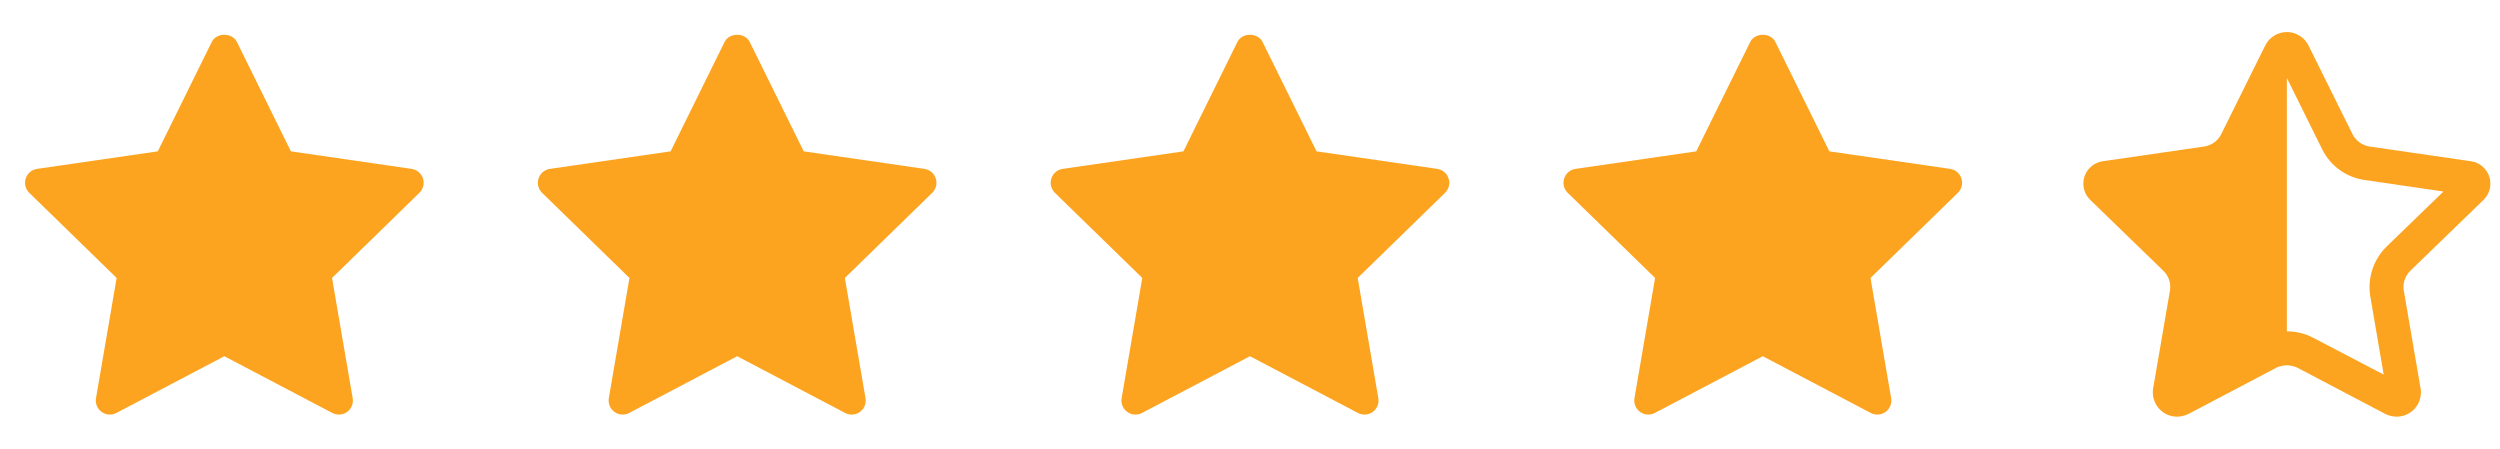 <svg width="78" height="14" viewBox="0 0 78 14" fill="none" xmlns="http://www.w3.org/2000/svg">
<path d="M13.085 6.016L10.36 8.672L11.004 12.424C11.032 12.588 10.964 12.754 10.83 12.852C10.754 12.908 10.663 12.935 10.572 12.935C10.503 12.935 10.433 12.919 10.369 12.885L6.999 11.114L3.63 12.885C3.483 12.963 3.304 12.95 3.17 12.851C3.035 12.754 2.967 12.588 2.995 12.424L3.639 8.672L0.913 6.016C0.794 5.899 0.751 5.725 0.803 5.567C0.854 5.409 0.991 5.293 1.156 5.269L4.923 4.722L6.607 1.309C6.754 1.01 7.244 1.01 7.392 1.309L9.076 4.722L12.843 5.269C13.008 5.293 13.145 5.409 13.196 5.567C13.248 5.726 13.204 5.899 13.085 6.016Z" fill="#FCA420"/>
<path d="M29.085 6.016L26.36 8.672L27.004 12.424C27.032 12.588 26.965 12.754 26.83 12.852C26.754 12.908 26.663 12.935 26.573 12.935C26.503 12.935 26.433 12.919 26.369 12.885L23 11.114L19.63 12.885C19.483 12.963 19.304 12.95 19.17 12.851C19.035 12.754 18.968 12.588 18.995 12.424L19.639 8.672L16.913 6.016C16.794 5.899 16.751 5.725 16.803 5.567C16.854 5.409 16.991 5.293 17.156 5.269L20.923 4.722L22.607 1.309C22.755 1.01 23.244 1.01 23.392 1.309L25.076 4.722L28.843 5.269C29.008 5.293 29.145 5.409 29.196 5.567C29.248 5.726 29.204 5.899 29.085 6.016Z" fill="#FCA420"/>
<path d="M45.086 6.016L42.36 8.672L43.004 12.424C43.032 12.588 42.965 12.754 42.83 12.852C42.754 12.908 42.663 12.935 42.572 12.935C42.503 12.935 42.433 12.919 42.369 12.885L38.999 11.114L35.63 12.885C35.483 12.963 35.304 12.95 35.17 12.851C35.035 12.754 34.968 12.588 34.995 12.424L35.639 8.672L32.913 6.016C32.794 5.899 32.751 5.725 32.803 5.567C32.854 5.409 32.991 5.293 33.156 5.269L36.923 4.722L38.607 1.309C38.755 1.01 39.245 1.01 39.392 1.309L41.076 4.722L44.843 5.269C45.008 5.293 45.145 5.409 45.196 5.567C45.248 5.726 45.205 5.899 45.086 6.016Z" fill="#FCA420"/>
<path d="M61.086 6.016L58.36 8.672L59.004 12.424C59.032 12.588 58.965 12.754 58.83 12.852C58.754 12.908 58.663 12.935 58.572 12.935C58.503 12.935 58.433 12.919 58.369 12.885L54.999 11.114L51.63 12.885C51.483 12.963 51.304 12.95 51.17 12.851C51.035 12.754 50.968 12.588 50.995 12.424L51.639 8.672L48.913 6.016C48.794 5.899 48.751 5.725 48.803 5.567C48.854 5.409 48.991 5.293 49.156 5.269L52.923 4.722L54.607 1.309C54.755 1.01 55.245 1.01 55.392 1.309L57.076 4.722L60.843 5.269C61.008 5.293 61.145 5.409 61.196 5.567C61.248 5.726 61.205 5.899 61.086 6.016Z" fill="#FCA420"/>
<path d="M77.491 6.231C77.585 6.138 77.65 6.022 77.681 5.894C77.712 5.767 77.706 5.633 77.665 5.508C77.624 5.384 77.549 5.273 77.448 5.189C77.348 5.104 77.226 5.049 77.096 5.031L73.934 4.572C73.82 4.555 73.711 4.511 73.618 4.444C73.524 4.376 73.449 4.287 73.397 4.184L72.028 1.424C71.966 1.297 71.87 1.189 71.75 1.115C71.63 1.04 71.492 1 71.35 1C71.209 1 71.07 1.04 70.951 1.115C70.831 1.189 70.734 1.297 70.673 1.424L69.303 4.184C69.252 4.287 69.176 4.376 69.083 4.444C68.989 4.511 68.881 4.555 68.767 4.572L65.604 5.031C65.475 5.049 65.353 5.104 65.252 5.189C65.151 5.273 65.076 5.384 65.035 5.508C64.994 5.633 64.989 5.767 65.02 5.894C65.05 6.022 65.116 6.138 65.209 6.231L67.503 8.454C67.584 8.534 67.644 8.632 67.679 8.74C67.713 8.849 67.721 8.963 67.701 9.075L67.178 12.118C67.16 12.226 67.165 12.338 67.195 12.444C67.224 12.55 67.276 12.649 67.347 12.733C67.418 12.817 67.507 12.885 67.607 12.931C67.707 12.977 67.817 13.001 67.927 13C68.049 12.998 68.17 12.969 68.28 12.915L71.019 11.475C71.122 11.424 71.235 11.398 71.35 11.398C71.465 11.398 71.579 11.424 71.682 11.475L74.421 12.915C74.531 12.969 74.651 12.998 74.774 13C74.884 13.001 74.993 12.977 75.093 12.931C75.193 12.885 75.282 12.817 75.353 12.733C75.425 12.649 75.477 12.55 75.506 12.444C75.535 12.338 75.541 12.226 75.522 12.118L75 9.075C74.98 8.963 74.987 8.849 75.022 8.74C75.056 8.632 75.117 8.534 75.197 8.454L77.491 6.231ZM74.463 7.692C74.258 7.892 74.105 8.14 74.016 8.413C73.928 8.686 73.907 8.976 73.955 9.259L74.371 11.687L72.169 10.537C71.916 10.405 71.635 10.337 71.35 10.339V2.433L72.451 4.656C72.578 4.913 72.764 5.134 72.996 5.301C73.227 5.469 73.496 5.577 73.778 5.616L76.235 5.976L74.463 7.692Z" fill="#FCA420"/>
</svg>
